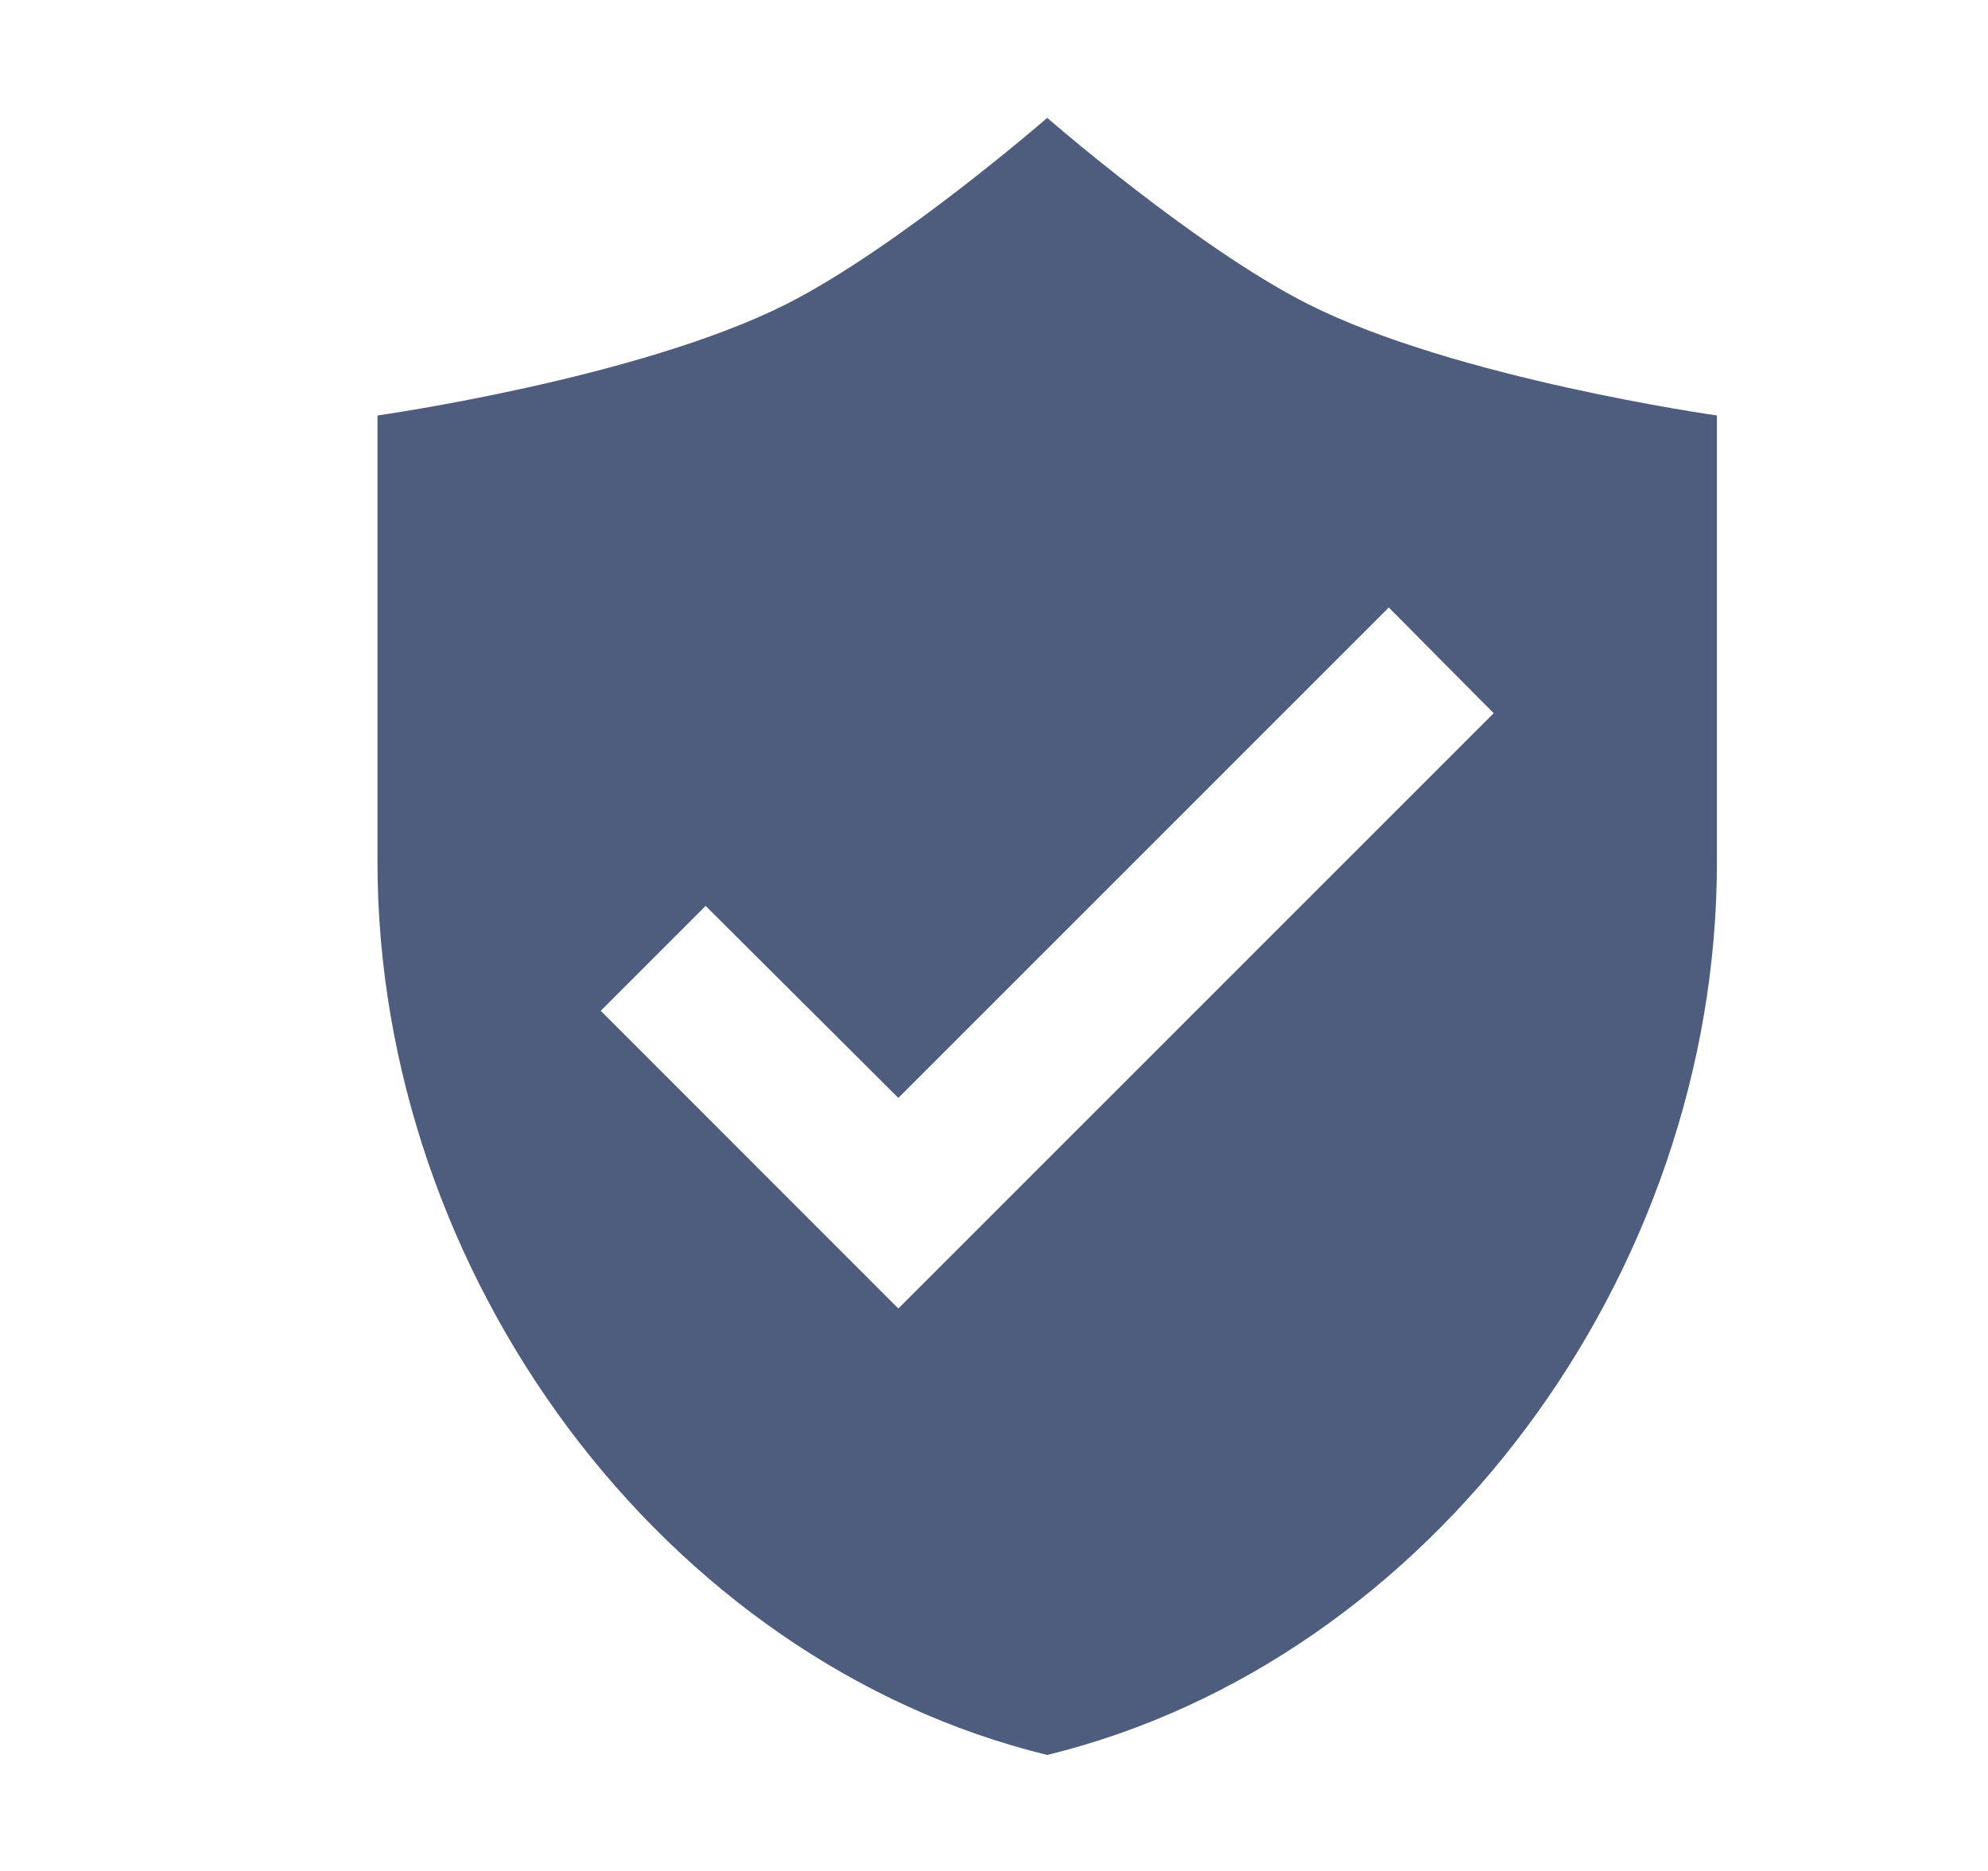 <svg width="17" height="16" viewBox="0 0 17 16" fill="none" xmlns="http://www.w3.org/2000/svg">
<path d="M7.682 11.19L5.137 8.644L6.034 7.747L7.682 9.389L11.876 5.195L12.324 5.647L12.773 6.099M8.955 1.008C8.955 1.008 7.681 2.116 6.728 2.599C5.463 3.238 3.228 3.553 3.228 3.553V7.371C3.228 10.903 5.671 14.206 8.955 15.008C12.238 14.206 14.682 10.903 14.682 7.371V3.553C14.682 3.553 12.446 3.238 11.182 2.599C10.228 2.116 8.955 1.008 8.955 1.008Z" fill="#4E5C7E"/>
</svg>
